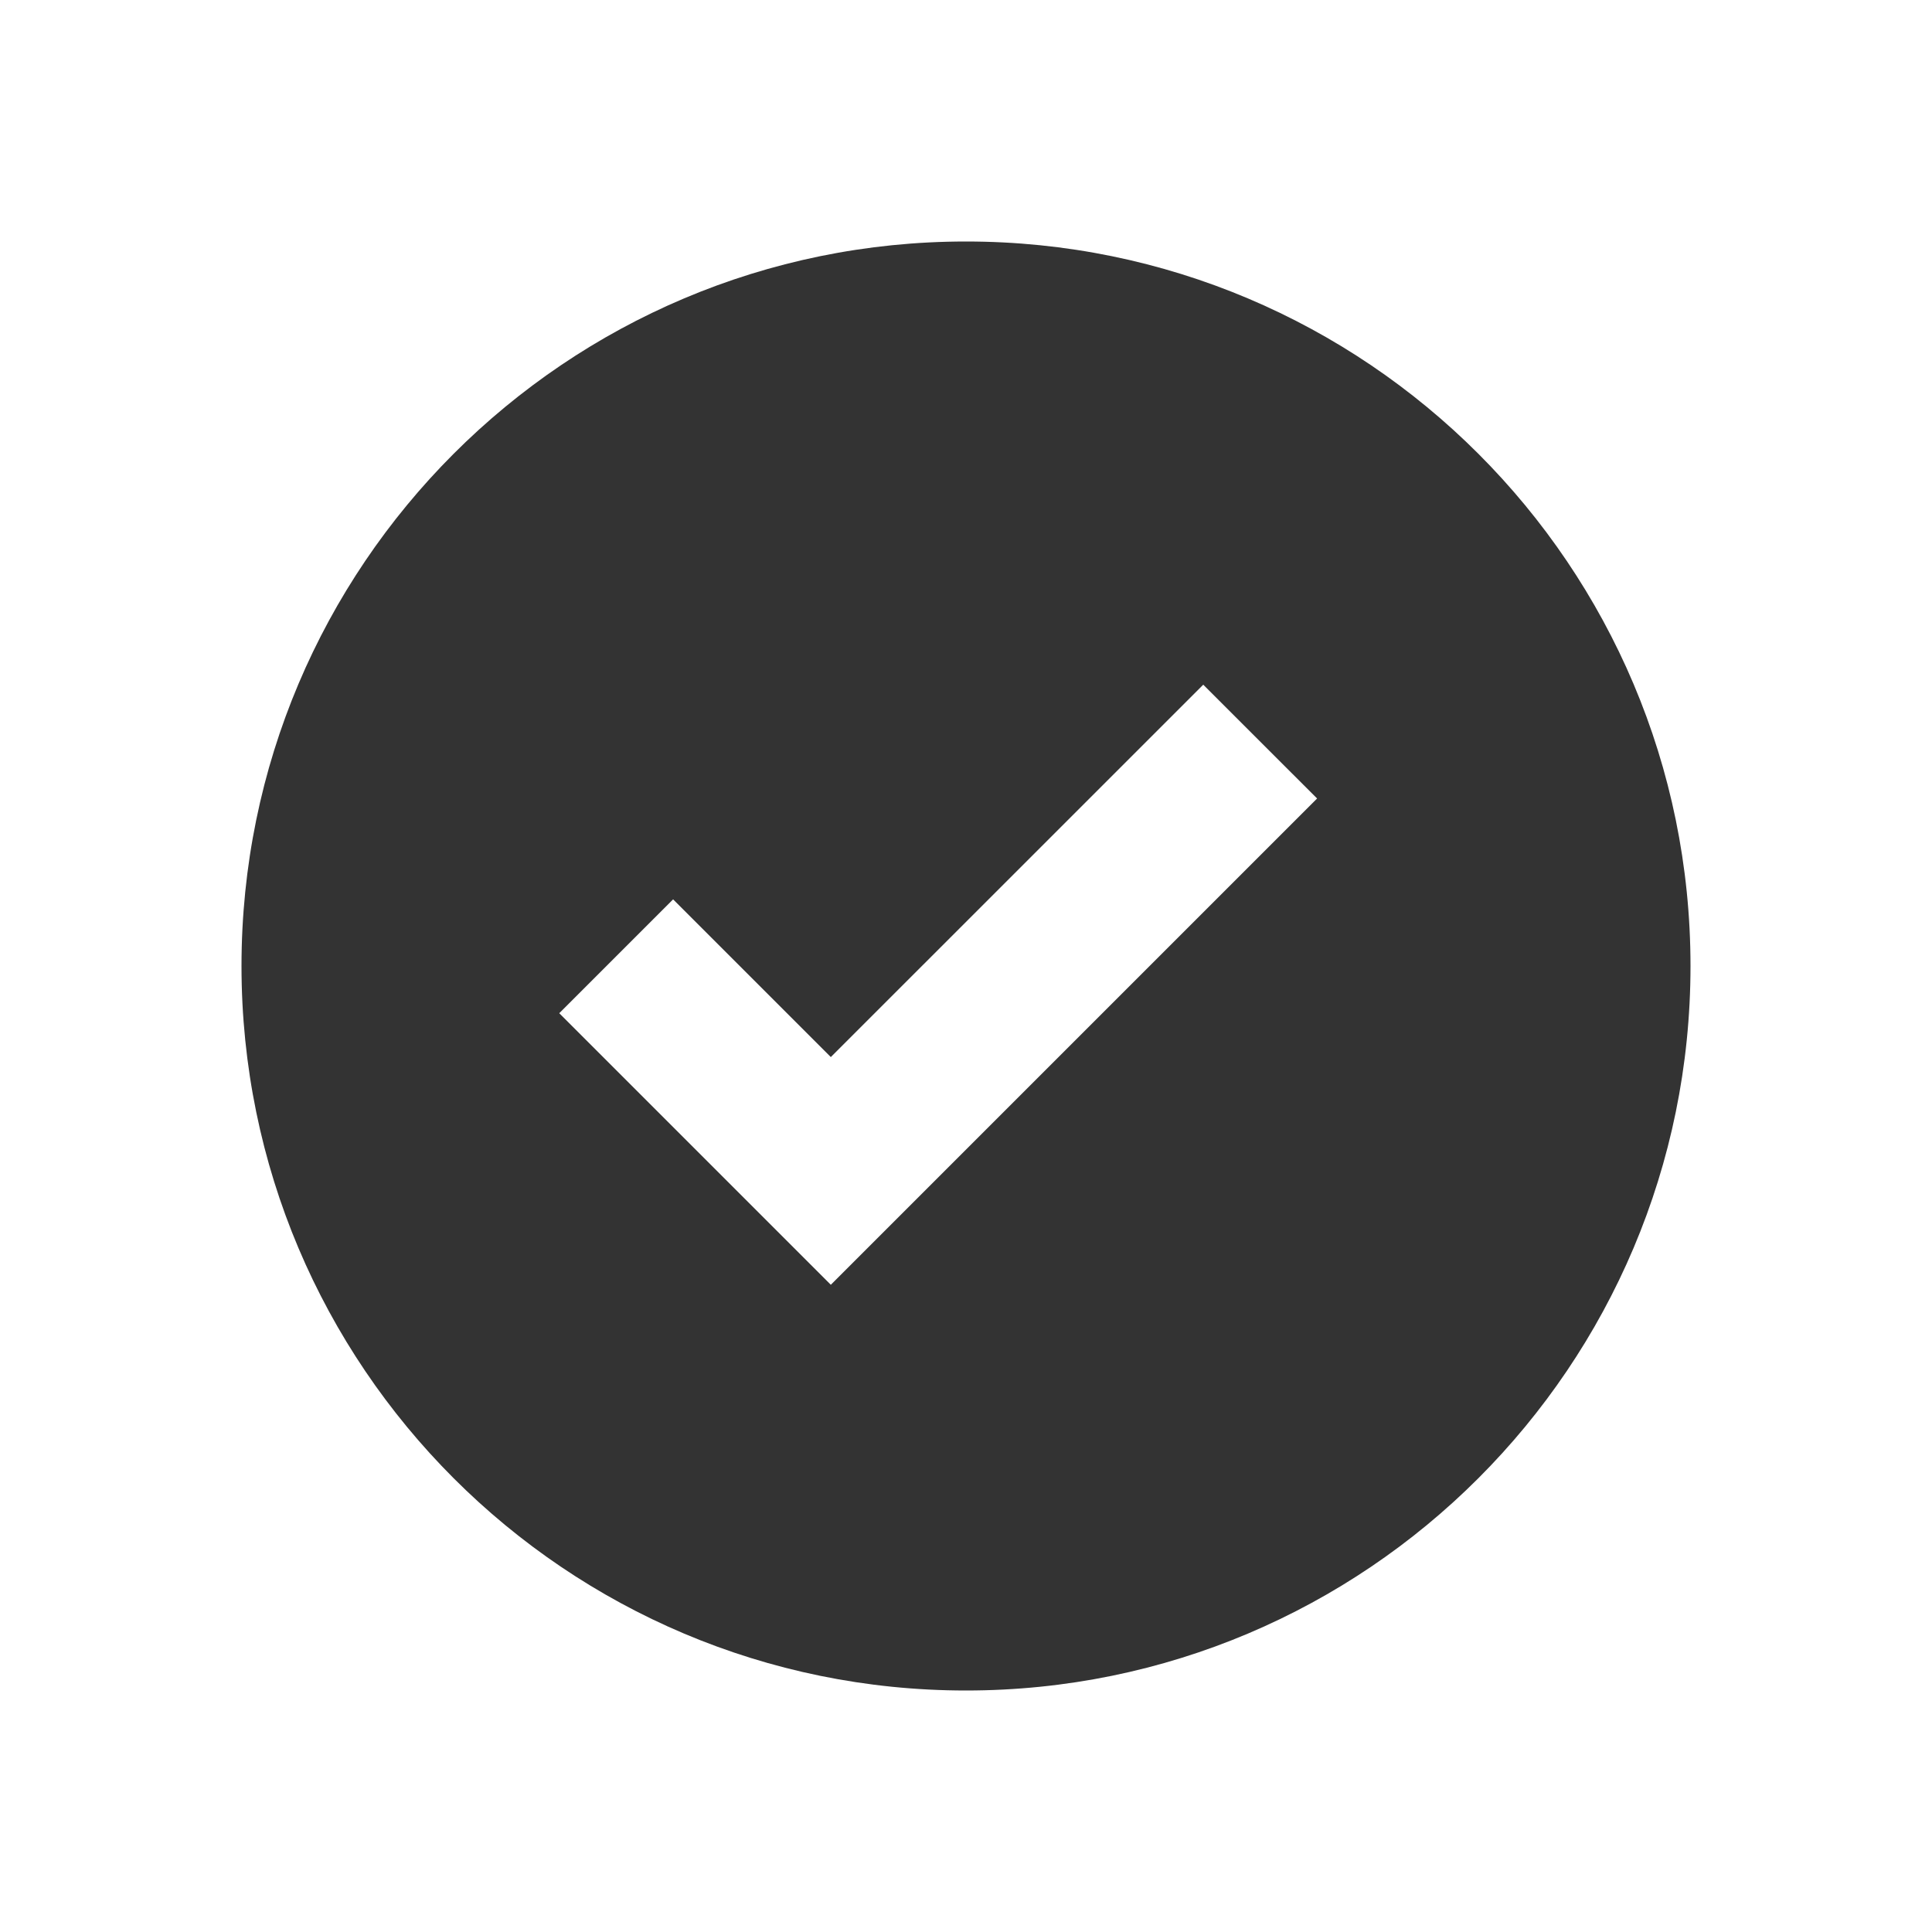 <svg width="30" height="30" viewBox="0 0 30 30" fill="none" xmlns="http://www.w3.org/2000/svg">
<path fill-rule="evenodd" clip-rule="evenodd" d="M15 26.25C21.213 26.25 26.25 21.213 26.25 15C26.25 8.787 21.213 3.75 15 3.75C8.787 3.75 3.75 8.787 3.75 15C3.75 21.213 8.787 26.25 15 26.25ZM20.452 12.399L18.684 10.632L12.901 16.414L10.452 13.965L8.684 15.733L12.901 19.95L20.452 12.399Z" fill="#000000" fill-opacity="0.8"/>
</svg>
